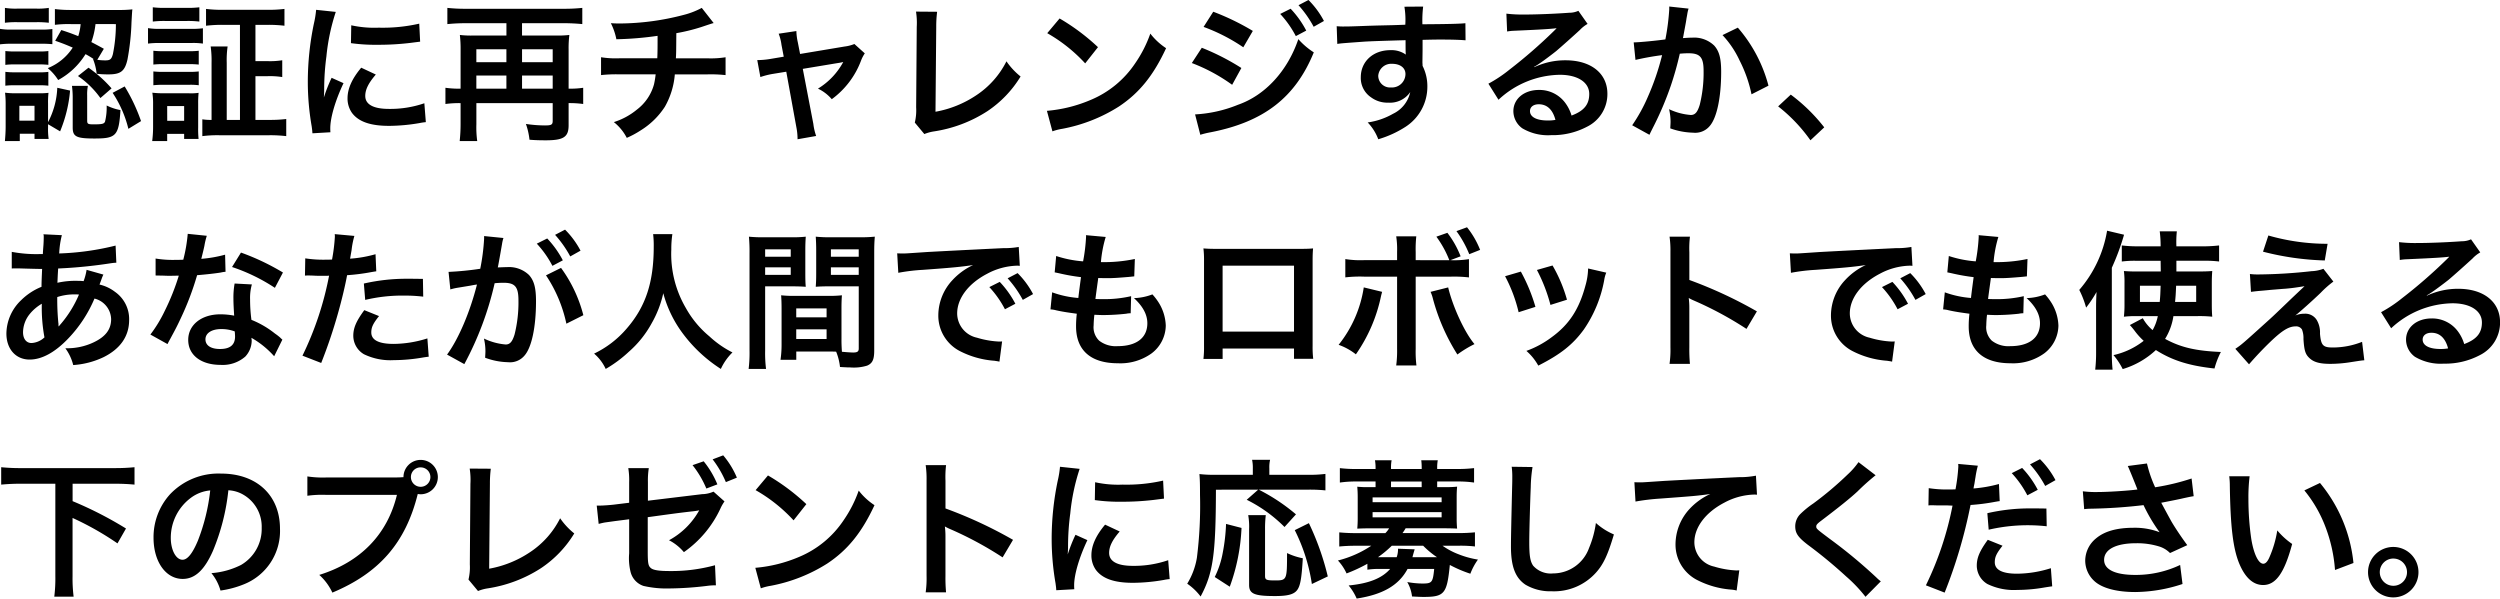 <svg xmlns="http://www.w3.org/2000/svg" width="470.512" height="112.656" viewBox="0 0 470.512 112.656"><path d="M10.388 7.672c1.6.56 2.128.784 3.3 1.288a10.011 10.011 0 0 1-4.7 3.864 9.325 9.325 0 0 1 1.96 2.24 13.756 13.756 0 0 0 5.148-4.872 14.707 14.707 0 0 1 1.568.952l-.168-.056a10.533 10.533 0 0 1 .7 2.8 19.182 19.182 0 0 0 2.212.112c2.3 0 3.08-.588 3.584-2.8a45.6 45.6 0 0 0 .756-7c.112-1.96.112-1.988.168-2.436a21.829 21.829 0 0 1-2.632.112h-8.9a23.77 23.77 0 0 1-3.052-.168v2.968a20.616 20.616 0 0 1 3-.14h1.844a10.165 10.165 0 0 1-.448 2.268c-1.064-.42-1.624-.644-3.192-1.148Zm11.424-3.136a28.468 28.468 0 0 1-.56 5.628c-.252.98-.532 1.2-1.4 1.2a9.975 9.975 0 0 1-1.54-.112l1.232-2.072a91.506 91.506 0 0 0-2.352-1.26 14.75 14.75 0 0 0 .784-3.388ZM9.044 23.38l2.268 1.34a25.692 25.692 0 0 0 1.876-7.672l-2.408-.528a15.153 15.153 0 0 1-1.736 6.468v-3.5a15.785 15.785 0 0 1 .084-2.016 14.024 14.024 0 0 1-1.9.084H3.136a15.332 15.332 0 0 1-2.184-.112 18.865 18.865 0 0 1 .112 2.212V23.8c0 .9-.056 1.82-.14 2.744h2.8v-1.372h2.772v.98h2.66a13.268 13.268 0 0 1-.112-2.156Zm-5.4-3.472h2.852v2.8H3.64ZM.924 4.284a17.464 17.464 0 0 1 2.272-.112h3.72a18.026 18.026 0 0 1 2.268.112v-2.8a12.672 12.672 0 0 1-2.268.14h-3.72a12.484 12.484 0 0 1-2.268-.14Zm-.928 4.06a17.557 17.557 0 0 1 2.24-.112h5.492a20.41 20.41 0 0 1 2.128.084V5.46a14.264 14.264 0 0 1-2.24.112H2.24A11.965 11.965 0 0 1 0 5.432Zm1.008 3.864a13.873 13.873 0 0 1 1.768-.088h4.624a15.12 15.12 0 0 1 1.708.084v-2.6a11.778 11.778 0 0 1-1.708.084H2.772a14.18 14.18 0 0 1-1.764-.084Zm0 3.92a14.958 14.958 0 0 1 1.736-.084h4.596a14.18 14.18 0 0 1 1.764.084v-2.6a11.972 11.972 0 0 1-1.736.084H2.772a14.18 14.18 0 0 1-1.764-.092Zm15.4 1.82a7.992 7.992 0 0 1 .14-1.792h-3a17.562 17.562 0 0 1 .14 2.072v5.768c0 1.736.7 2.072 4.144 2.072 4.032 0 4.536-.532 4.844-5.348a9.828 9.828 0 0 1-2.6-.868 11.1 11.1 0 0 1-.308 3.052c-.2.42-.56.5-2.156.5-1.064 0-1.2-.084-1.2-.728Zm4.792-.476a21.424 21.424 0 0 1 2.968 6.776l2.38-1.456a33.639 33.639 0 0 0-3.08-6.524Zm-6.524-3.164a17.018 17.018 0 0 1 4.224 4.144l2.1-1.82a23.792 23.792 0 0 0-4.34-3.892Zm30.492 8.26h-2.492V11.82a17.738 17.738 0 0 1 .168-3.08h-3.192a19.332 19.332 0 0 1 .168 3.08v10.748a10.2 10.2 0 0 1-1.736-.112v3.164a22.253 22.253 0 0 1 3.136-.168h9.492a25.359 25.359 0 0 1 3.164.168V22.4a25.678 25.678 0 0 1-3.108.168h-2.688v-8.232h2.3a14.713 14.713 0 0 1 2.744.168V11.34a14.537 14.537 0 0 1-2.744.168h-2.3V4.676h2.268a24.91 24.91 0 0 1 3.192.168V1.68a24.783 24.783 0 0 1-3.22.168h-8.32a24.783 24.783 0 0 1-3.22-.168v3.164a25.7 25.7 0 0 1 3.22-.168h3.164ZM28.756 4.06a17.572 17.572 0 0 1 2.324-.112h4.088a18.039 18.039 0 0 1 2.352.112V1.372a17.5 17.5 0 0 1-2.352.112H31.08a17.3 17.3 0 0 1-2.324-.112Zm-.9 4.144a16.735 16.735 0 0 1 2.24-.112h5.964a12.655 12.655 0 0 1 2.128.112V5.32a14.967 14.967 0 0 1-2.24.112h-5.852a12.334 12.334 0 0 1-2.24-.14Zm1.008 3.948a15.743 15.743 0 0 1 1.848-.084h4.9a16.024 16.024 0 0 1 1.792.084v-2.6a13.773 13.773 0 0 1-1.792.084h-4.9a15.417 15.417 0 0 1-1.848-.084Zm0 3.892a15.54 15.54 0 0 1 1.82-.084h4.872a11.676 11.676 0 0 1 1.848.084v-2.6a13.773 13.773 0 0 1-1.792.084h-4.9a15.417 15.417 0 0 1-1.848-.084Zm2.6 10.5V25.2h3.192v.952h2.716a18.79 18.79 0 0 1-.076-2.184v-4.48a17.708 17.708 0 0 1 .084-2.016 9.939 9.939 0 0 1-1.876.084h-4.676a17.313 17.313 0 0 1-2.156-.112 13.159 13.159 0 0 1 .14 2.212V23.8a20.929 20.929 0 0 1-.168 2.744Zm0-6.58h3.192v2.772h-3.184Zm30.724 4.928c-.028-.364-.028-.588-.028-.756 0-1.988.952-5.236 2.492-8.484l-2.24-1.008a28.556 28.556 0 0 0-1.456 3.7c.028-.7.056-.924.056-1.54a46.75 46.75 0 0 1 .42-6.188 38.6 38.6 0 0 1 1.764-8.376l-3.7-.392a18.322 18.322 0 0 1-.42 2.6A53.754 53.754 0 0 0 57.932 15.4a48.839 48.839 0 0 0 .728 8.372c.084.644.112.812.14 1.316ZM66.052 8.12a33.239 33.239 0 0 0 5.04.308 50.154 50.154 0 0 0 5.992-.336c1.344-.168 1.764-.224 1.988-.252l-.168-3.388a30.877 30.877 0 0 1-7.616.756 20.189 20.189 0 0 1-5.18-.448Zm1.932 4.62c-1.736 2.072-2.576 3.948-2.576 5.768a4.69 4.69 0 0 0 .84 2.744c1.232 1.652 3.472 2.436 6.948 2.436a34.529 34.529 0 0 0 5.8-.532 9.358 9.358 0 0 1 1.148-.168l-.28-3.556a19.677 19.677 0 0 1-6.668 1.064c-2.912 0-4.452-.84-4.452-2.436 0-1.2.588-2.408 1.988-4.032Zm18.7 3.948h-.224a17.542 17.542 0 0 1-2.628-.168v3.052a20.005 20.005 0 0 1 2.6-.168h.252v3.976a29.941 29.941 0 0 1-.168 3.164h3.3a18.863 18.863 0 0 1-.16-3.136v-4h14.364v3.332c0 .728-.252.868-1.456.868a24.754 24.754 0 0 1-3.584-.28 13.067 13.067 0 0 1 .672 2.968c1.008.084 1.9.112 3.052.112 3.36 0 4.312-.616 4.312-2.828v-4.176h.168a18.664 18.664 0 0 1 2.576.168V16.52a16.25 16.25 0 0 1-2.576.168h-.168V9.38a20.48 20.48 0 0 1 .14-2.8 18.991 18.991 0 0 1-2.408.112h-6.5V4.368h7.9a34.6 34.6 0 0 1 3.444.168V1.484a31.855 31.855 0 0 1-3.444.168h-18.48a30.95 30.95 0 0 1-3.472-.168v3.052a34.345 34.345 0 0 1 3.472-.168h7.644v2.324h-6.44a17.572 17.572 0 0 1-2.324-.112 22.767 22.767 0 0 1 .14 2.828Zm2.968 0V14.22h5.656v2.464Zm0-4.984V9.268h5.656v2.436Zm8.6 4.984V14.22h5.768v2.464Zm0-4.984V9.268h5.768v2.436Zm33.824-10.22a14.725 14.725 0 0 1-3.388 1.316 48.334 48.334 0 0 1-11.984 1.62c-.42 0-.868 0-1.736-.056a11.75 11.75 0 0 1 1.036 3.024 62.655 62.655 0 0 0 7.756-.644c0 1.96 0 3.052-.056 4.228h-7.168a17.358 17.358 0 0 1-3.416-.2v3.36a25.584 25.584 0 0 1 3.36-.14h6.916a16.108 16.108 0 0 1-.308 1.876 8.936 8.936 0 0 1-3.22 4.76 12.913 12.913 0 0 1-4.34 2.352 9.07 9.07 0 0 1 2.436 2.968 17.459 17.459 0 0 0 2.6-1.4 14.479 14.479 0 0 0 4.564-4.452 14.679 14.679 0 0 0 1.876-6.1h6.192a25.584 25.584 0 0 1 3.36.14v-3.36a17.357 17.357 0 0 1-3.416.2h-5.936c.056-.952.056-.952.084-4.732a34.63 34.63 0 0 0 4.676-1.148c2.016-.672 2.016-.672 2.352-.756Zm15.428 9.184-2.324.392a15.7 15.7 0 0 1-2.66.252l.588 3.192a14.4 14.4 0 0 1 2.464-.616l2.408-.392 1.9 10.444a11.676 11.676 0 0 1 .224 2.268l3.5-.616a10.717 10.717 0 0 1-.528-2.272l-1.988-10.36 6.58-1.092a8.623 8.623 0 0 0 1.036-.2 13.187 13.187 0 0 1-4.76 5.012 7.889 7.889 0 0 1 2.6 1.988 15.9 15.9 0 0 0 5.516-7.28 6.41 6.41 0 0 1 .7-1.344L160.8 8.28a7.067 7.067 0 0 1-1.848.476l-8.372 1.4L150.16 8a11 11 0 0 1-.28-2.156l-3.332.5a8.807 8.807 0 0 1 .532 2.1Zm24.892-8.484a13.62 13.62 0 0 1 .14 2.884l-.112 15.12a9.874 9.874 0 0 1-.252 2.884l1.792 2.156a8.022 8.022 0 0 1 1.68-.476 25.525 25.525 0 0 0 10.192-3.832 20.875 20.875 0 0 0 6.244-6.524 13.153 13.153 0 0 1-2.66-2.856 16.546 16.546 0 0 1-5.712 6.412 20.139 20.139 0 0 1-7.644 3.08l.14-15.988a21.668 21.668 0 0 1 .168-2.828Zm24.7 4.06a29.4 29.4 0 0 1 7.14 5.684l2.408-3.052a39.656 39.656 0 0 0-7.224-5.4Zm.976 18.476a9.912 9.912 0 0 1 1.848-.476 30.244 30.244 0 0 0 10.668-4.2c3.836-2.548 6.5-5.852 8.876-10.976a12.074 12.074 0 0 1-2.968-2.744 23.381 23.381 0 0 1-2.856 5.6 18.707 18.707 0 0 1-8.316 6.86 26.68 26.68 0 0 1-8.288 2.076ZM226.52 5.064a33.9 33.9 0 0 1 7.476 3.836l1.792-3.08a46.109 46.109 0 0 0-7.448-3.612Zm-2.212 6.8a32.5 32.5 0 0 1 7.588 4.096l1.736-3.164a44.193 44.193 0 0 0-7.448-3.808Zm16.632-9.24a18.9 18.9 0 0 1 2.94 4.172l1.96-1.036a18.146 18.146 0 0 0-2.94-4.116Zm-15.036 22.744a16.533 16.533 0 0 1 1.96-.476c10.024-1.96 15.932-6.552 19.4-15.036a13.614 13.614 0 0 1-2.912-2.492c-2.016 5.964-6.216 10.556-11.34 12.348a24.874 24.874 0 0 1-8.092 1.82Zm23.268-21.42A16.193 16.193 0 0 0 246.26 0l-1.876.98a20.63 20.63 0 0 1 2.856 4.06Zm18.564 5.372V7.5c2.212-.056 2.716-.056 3.388-.056 2.324 0 3.668.056 4.7.14l-.028-3.216c-1.036.112-3.22.168-8.092.2a22.012 22.012 0 0 1 .14-3.332l-3.528.028a15.194 15.194 0 0 1 .168 3.388c-1.456.056-1.456.056-2.38.084-2.3.056-2.576.056-4.4.112-3.612.14-4.06.14-4.76.14a12.193 12.193 0 0 1-1.372-.056l.112 3.332c.756-.112.756-.112 4.984-.42 1.232-.084 3.864-.168 7.868-.28 0 .756 0 2.324.028 2.38a1.153 1.153 0 0 0 .028.336 4.679 4.679 0 0 0-2.912-.84c-3.248 0-5.572 2.128-5.572 5.1a4.375 4.375 0 0 0 1.932 3.78 5.16 5.16 0 0 0 3.256 1 4.613 4.613 0 0 0 4.116-1.988 5.894 5.894 0 0 1-3.248 4.088 13.214 13.214 0 0 1-4.76 1.624 9.189 9.189 0 0 1 1.992 3.164 19.574 19.574 0 0 0 5.068-2.3 8.984 8.984 0 0 0 4.172-7.56 8.521 8.521 0 0 0-.9-3.948c0-.336-.028-.56-.028-.672Zm-3.22 4.62a2.551 2.551 0 0 1-2.744 2.52 2.21 2.21 0 0 1-2.38-2.212 2.453 2.453 0 0 1 2.6-2.24c1.544.004 2.524.76 2.524 1.936Zm24.192-1.344a10.988 10.988 0 0 0 1.148-.728c.56-.364 2.576-1.876 3.08-2.3.952-.812 3-2.632 4.4-3.92a6 6 0 0 1 1.456-1.148l-1.736-2.464a4.126 4.126 0 0 1-1.736.364c-2.716.2-6.132.336-8.512.336a25.323 25.323 0 0 1-3.3-.168l.14 3.36a9.445 9.445 0 0 1 1.344-.14c5.068-.224 6.86-.336 7.924-.476l.028.028-.5.5a93.5 93.5 0 0 1-8.372 7.28 25.182 25.182 0 0 1-3.948 2.632l1.9 3.024a17.252 17.252 0 0 1 11.536-4.7c3.388 0 5.544 1.428 5.544 3.612 0 1.988-1.008 3.192-3.332 4.06a7.531 7.531 0 0 0-1.288-2.52 6.026 6.026 0 0 0-4.844-2.3c-2.8 0-4.816 1.68-4.816 4a4 4 0 0 0 1.68 3.22 9.473 9.473 0 0 0 5.432 1.288 13.853 13.853 0 0 0 6.776-1.6 6.843 6.843 0 0 0 3.808-6.188c0-3.836-3.08-6.3-7.868-6.3a13.668 13.668 0 0 0-5.88 1.288Zm4.032 9.968a7.578 7.578 0 0 1-1.456.112c-2.072 0-3.332-.644-3.332-1.764 0-.784.644-1.288 1.652-1.288 1.568.004 2.632 1.012 3.136 2.944Zm21.42-21.336v.532a43.089 43.089 0 0 1-.728 5.656c-1.54.224-4.928.56-5.964.56l.336 3.3a50.2 50.2 0 0 1 5.012-.9 47.5 47.5 0 0 1-2.72 7.936 30.592 30.592 0 0 1-2.912 5.264l3.248 1.792c.14-.28.14-.308.224-.476l.42-.84a60.05 60.05 0 0 0 3.36-7.868 59.232 59.232 0 0 0 1.708-6.076 17.07 17.07 0 0 1 1.624-.084c2.212 0 2.856.756 2.856 3.332a24.879 24.879 0 0 1-.728 6.384c-.42 1.372-.868 1.9-1.68 1.9a11.584 11.584 0 0 1-4.088-1.092 10.517 10.517 0 0 1 .28 2.38c0 .28-.028.672-.056 1.232a13.585 13.585 0 0 0 4.312.812 3.546 3.546 0 0 0 3.112-1.252c1.344-1.54 2.156-5.376 2.156-10.192 0-2.548-.364-3.892-1.316-4.956a5.424 5.424 0 0 0-4.144-1.484c-.532 0-.924.028-1.736.084.084-.364.084-.42.2-1.036.392-2.1.392-2.1.476-2.688.084-.448.112-.588.168-.952a6.517 6.517 0 0 1 .216-.876Zm10.024 5.376a18.122 18.122 0 0 1 3.22 4.788 25.168 25.168 0 0 1 2.24 6.356l3.192-1.624a27.179 27.179 0 0 0-5.768-10.92Zm10.472 13.416a30.137 30.137 0 0 1 6.076 6.384l2.6-2.436a32.727 32.727 0 0 0-6.3-6.16ZM16.296 50.784a10.5 10.5 0 0 1-.56 2.128 7.928 7.928 0 0 0-1.064-.056 15.493 15.493 0 0 0-3.864.364c.028-.588.056-1.484.14-2.688a89.829 89.829 0 0 0 9.856-.98c.588-.084.7-.084 1.092-.112l-.14-3.22a50.739 50.739 0 0 1-10.612 1.484 16.484 16.484 0 0 1 .5-3.444l-3.468-.168a1.576 1.576 0 0 1 .056.448c0 .532-.028 1.232-.056 1.6-.084 1.12-.084 1.12-.112 1.68h-.616a24.772 24.772 0 0 1-5.236-.42v3.136c.308-.028.56-.028.644-.028h.532c2.716.084 4.228.112 4.536.112-.056 1.344-.112 2.464-.112 3.36a11.572 11.572 0 0 0-3.836 2.52 8.8 8.8 0 0 0-2.772 6.272c0 2.912 1.764 4.9 4.368 4.9 2.324 0 4.816-1.372 7.336-4.032a24.711 24.711 0 0 0 4.872-7.448 4.106 4.106 0 0 1 3.136 3.864c0 1.932-1.036 3.3-3.276 4.368a11.609 11.609 0 0 1-5.344 1.116 9.019 9.019 0 0 1 1.484 3.164 15.6 15.6 0 0 0 5.708-1.484c3.164-1.568 4.816-3.948 4.816-7a6.247 6.247 0 0 0-2.66-5.292 7.539 7.539 0 0 0-2.912-1.372c.084-.252.112-.28.392-1.064a6.466 6.466 0 0 1 .336-.812Zm-8.428 6.384a30.712 30.712 0 0 0 .5 6.328 3.858 3.858 0 0 1-2.432 1.064c-.98 0-1.6-.784-1.6-2.044a5.551 5.551 0 0 1 1.26-3.416 8.327 8.327 0 0 1 2.272-1.932Zm3.164 4.228a1.149 1.149 0 0 1-.028-.308 1.479 1.479 0 0 0-.028-.364 46.562 46.562 0 0 1-.2-4.816 10.287 10.287 0 0 1 3.36-.5 6.575 6.575 0 0 1 .728.028 21.3 21.3 0 0 1-3.472 5.6 2.585 2.585 0 0 0-.308.392Zm24.3-17.388a28.605 28.605 0 0 1-.84 4.872c-.616.028-1.092.028-1.428.028a19.441 19.441 0 0 1-3.78-.252v3.192l1.484.028c.588.028.756.028 1.12.028.336 0 .5 0 1.764-.028a43.076 43.076 0 0 1-2.632 6.608 25.487 25.487 0 0 1-2.716 4.48l3.22 1.792c.168-.336.168-.336.532-1.008 1.064-1.96 1.316-2.464 1.96-3.836a53.745 53.745 0 0 0 3.08-8.12c1.736-.14 3.444-.336 4.452-.5a5.46 5.46 0 0 1 .9-.14l-.084-3.22a24.016 24.016 0 0 1-4.48.784c.308-1.232.448-1.792.588-2.464a14.017 14.017 0 0 1 .448-1.876Zm17.92 7.28a44.2 44.2 0 0 0-7.9-3.752l-1.68 2.716a34.269 34.269 0 0 1 8.064 3.92Zm-.108 12.632a5.014 5.014 0 0 1-.42-.392 10.323 10.323 0 0 0-.98-.756 17.494 17.494 0 0 0-4.424-2.576 29.729 29.729 0 0 1-.252-3.836 9.333 9.333 0 0 1 .336-2.828l-3.248-.172a14.852 14.852 0 0 0-.224 2.828c0 .84.056 1.932.14 3.22a13.908 13.908 0 0 0-2.6-.252c-3.556 0-6.048 1.988-6.048 4.816 0 2.856 2.408 4.7 6.1 4.7a6.464 6.464 0 0 0 4.648-1.568 4.475 4.475 0 0 0 1.2-2.968c0-.112-.028-.308-.056-.56a16.934 16.934 0 0 1 4.284 3.472Zm-8.96-1.54s.056.672.056.952c0 1.568-.924 2.352-2.828 2.352-1.736 0-2.744-.672-2.744-1.82 0-1.176 1.176-1.932 3-1.932a7.058 7.058 0 0 1 2.516.444Zm13.212-10.504a4.181 4.181 0 0 1 .532-.028c.224 0 .616 0 1.12.028.476.028.756.028.9.028h1.624a2.371 2.371 0 0 0 .364-.028 59.822 59.822 0 0 1-5.012 15.064l3.528 1.372a94.929 94.929 0 0 0 3.136-9.268c.728-2.548 1.428-5.516 1.736-7.252a38.17 38.17 0 0 0 4.592-.588c.672-.112.672-.112.9-.14l-.14-3.22a23.239 23.239 0 0 1-4.788.84c.112-.644.14-.812.28-1.6a15.911 15.911 0 0 1 .528-2.684l-3.7-.336a3.8 3.8 0 0 1 .028.5 33.986 33.986 0 0 1-.532 4.284c-.644.028-.952.028-1.288.028a22.278 22.278 0 0 1-3.752-.252Zm22.2.616c-1.764-.028-2.016-.028-2.772-.028a35.933 35.933 0 0 0-8.344.9l.252 3.08a30.218 30.218 0 0 1 7.392-.812 29.149 29.149 0 0 1 3.528.2Zm-11.032 5.88c-1.54 2.1-2.072 3.36-2.072 4.844a4.046 4.046 0 0 0 1.988 3.444 11.369 11.369 0 0 0 5.628 1.12 32.584 32.584 0 0 0 5.208-.448c.644-.112.868-.14 1.372-.2l-.252-3.444a21.429 21.429 0 0 1-6.356 1.036c-2.8 0-4.2-.728-4.2-2.156 0-.98.336-1.68 1.456-3.08Zm34.196-6.552a26.19 26.19 0 0 1 3.836 9.1l3.192-1.6a26.042 26.042 0 0 0-4.2-8.9Zm-8.232-6.16a6.514 6.514 0 0 1 .224-.868l-3.64-.364v.5a39.386 39.386 0 0 1-.728 5.656 57.507 57.507 0 0 1-5.964.588l.336 3.3a11.5 11.5 0 0 1 1.148-.28l2.548-.42c.9-.168.9-.168 1.316-.224-1.316 5.208-3.472 10.248-5.628 13.188l3.248 1.792a60.115 60.115 0 0 0 5.708-15.224 17.748 17.748 0 0 1 1.68-.084c2.156 0 2.8.756 2.8 3.332a24.879 24.879 0 0 1-.728 6.384c-.42 1.372-.868 1.9-1.68 1.9a11.721 11.721 0 0 1-4.088-1.12 10.517 10.517 0 0 1 .28 2.38c0 .28-.028.7-.056 1.232a12.981 12.981 0 0 0 4.312.84 3.546 3.546 0 0 0 3.108-1.26c1.344-1.54 2.156-5.376 2.156-10.192 0-2.548-.364-3.892-1.316-4.956a5.424 5.424 0 0 0-4.144-1.484c-.5 0-.9.028-1.736.056.084-.364.084-.364.168-.84.28-1.512.476-2.66.616-3.472Zm6.5.2a18.9 18.9 0 0 1 2.94 4.172l1.96-1.036a18.146 18.146 0 0 0-2.94-4.116Zm8.232 1.316a16.193 16.193 0 0 0-2.916-3.956l-1.876.98a20.63 20.63 0 0 1 2.856 4.06Zm13.664-3.108a18.315 18.315 0 0 1 .112 2.352c0 6.72-1.512 11.312-5.124 15.456a18.665 18.665 0 0 1-6.1 4.676 8.376 8.376 0 0 1 2.184 2.884 23.616 23.616 0 0 0 4.34-3.22 19.494 19.494 0 0 0 4.312-5.376 20.036 20.036 0 0 0 2.184-5.656 22.137 22.137 0 0 0 3.724 7.644 27.257 27.257 0 0 0 7.112 6.608 10.417 10.417 0 0 1 2.184-3.108 18.647 18.647 0 0 1-4.34-3.024 18.768 18.768 0 0 1-4.424-5.32 20.1 20.1 0 0 1-2.744-11.032 18.525 18.525 0 0 1 .2-2.884Zm35.448 14.028c0-1.092.028-1.792.084-2.52a22.519 22.519 0 0 1-2.6.112h-6.244a22.83 22.83 0 0 1-2.6-.112c.056.756.084 1.54.084 2.52v6.824a19.3 19.3 0 0 1-.2 2.8h2.968v-1.564h5.932c.224 0 .756 0 1.568.028a10.634 10.634 0 0 1 .728 2.884c1.428.084 1.54.084 1.932.084a8.529 8.529 0 0 0 3.164-.336c1.008-.42 1.344-1.148 1.344-2.828v-18.34c0-1.4.028-2.1.112-3.108a25.117 25.117 0 0 1-2.884.112h-5.376a23.958 23.958 0 0 1-2.856-.112c.056.868.084 1.652.084 2.6v4.284c0 1.2-.028 1.736-.084 2.548.7-.056 1.6-.084 2.576-.084h5.516v11.7c0 .56-.252.756-1.036.756-.5 0-1.512-.084-2.128-.14a29.023 29.023 0 0 1-.084-2.436ZM156.38 46.92h5.236v1.4h-5.236Zm0 3.388h5.236v1.428h-5.236Zm-6.524 7.728h5.712v1.684h-5.712Zm0 3.948h5.712v1.82h-5.712Zm-5.852-8.092h5.068c.98 0 1.848.028 2.576.084-.056-.616-.084-1.26-.084-2.548v-4.284c0-1.092.028-1.708.084-2.6a23.658 23.658 0 0 1-2.856.112h-4.956a25.431 25.431 0 0 1-2.884-.112 31.042 31.042 0 0 1 .112 3.136v18.28a25.031 25.031 0 0 1-.168 3.472h3.276a24.287 24.287 0 0 1-.168-3.444Zm0-6.972h4.816v1.4h-4.816Zm0 3.388h4.816v1.428h-4.816Zm25.06 1.036a35.141 35.141 0 0 1 4.648-.56c5.432-.392 7.168-.56 9.436-.9a12.382 12.382 0 0 0-3.892 2.836 9.75 9.75 0 0 0-2.66 6.58 7.492 7.492 0 0 0 4 6.748 16.845 16.845 0 0 0 6.552 1.848c.532.084.588.084.952.168l.5-3.808c-.28.028-.532.028-.56.028a16.992 16.992 0 0 1-4.172-.728 4.7 4.7 0 0 1-3.724-4.564c0-2.828 2.1-5.628 5.656-7.476a12.522 12.522 0 0 1 5.544-1.512 4.335 4.335 0 0 1 .588.028l-.2-3.556a15.086 15.086 0 0 1-2.884.224c-7.476.364-12.264.616-14.308.728-4.116.28-4.116.28-4.62.28-.14 0-.448 0-1.064-.028Zm17.132 2.688a18.9 18.9 0 0 1 2.94 4.172l1.96-1.036a18.146 18.146 0 0 0-2.94-4.116Zm8.232 1.316a16.193 16.193 0 0 0-2.912-3.948l-1.876.98a20.629 20.629 0 0 1 2.856 4.06Zm3.276 2.884a4.742 4.742 0 0 1 1.064.168c1.12.252 2.212.42 3.892.644a19.123 19.123 0 0 0-.14 2.38c0 4.508 2.772 6.944 7.868 6.944a10.06 10.06 0 0 0 6.328-1.848 6.662 6.662 0 0 0 2.688-5.236 8.709 8.709 0 0 0-1.2-4.116 10.761 10.761 0 0 0-1.316-1.764 10.346 10.346 0 0 1-3.472.7c1.68 1.54 2.52 3.108 2.52 4.732 0 2.744-2.044 4.312-5.6 4.312a5.094 5.094 0 0 1-3.472-1.036 3.5 3.5 0 0 1-1.036-2.884 19.857 19.857 0 0 1 .14-1.988c1.092.056 1.344.056 1.792.056a40.78 40.78 0 0 0 4.2-.252 3.6 3.6 0 0 1 .84-.084l.084-3.22a22.385 22.385 0 0 1-5.348.56c-.308 0-.532 0-1.372-.028.168-1.344.252-1.9.532-3.948 1.2.028 1.456.028 1.736.028 1.008 0 1.9-.056 3.92-.224.616-.056.756-.084 1.12-.112l.112-3.276a27.816 27.816 0 0 1-6.384.588 22.733 22.733 0 0 1 .9-4.732l-3.724-.336a1.16 1.16 0 0 1 .028.28 32.957 32.957 0 0 1-.56 4.648 21.246 21.246 0 0 1-5.068-1.008l-.28 3.08c.42.084.56.112.952.2a36.725 36.725 0 0 0 4 .7c-.14 1.036-.392 2.912-.5 3.92a18.36 18.36 0 0 1-4.928-1.064Zm45.836 7.364v1.932h3.612a19.193 19.193 0 0 1-.112-2.436V49.076c0-1.036.028-1.6.084-2.324-.644.056-1.148.084-2.352.084h-15.9c-1.12 0-1.708-.028-2.38-.084a18.6 18.6 0 0 1 .112 2.352v16.044a18.711 18.711 0 0 1-.112 2.408h3.612v-1.96Zm0-3.192H230.1V50h13.44Zm22.9-13.44V47.48a22.825 22.825 0 0 1 .112-3h-3.78a16.051 16.051 0 0 1 .168 2.912v1.568h-6.16a17.97 17.97 0 0 1-3.584-.2v3.444a23.883 23.883 0 0 1 3.528-.14h6.216V65.62a20.851 20.851 0 0 1-.168 3.164h3.808a21.624 21.624 0 0 1-.14-3.136V52.072h6.468a24.1 24.1 0 0 1 3.556.14v-3.444a17.493 17.493 0 0 1-3.5.2l1.932-.728a17.794 17.794 0 0 0-2.492-4.424l-2.072.728a19.046 19.046 0 0 1 2.436 4.424Zm-9.772 5.124a22.727 22.727 0 0 1-4.732 10.808 11.363 11.363 0 0 1 3.248 1.792 29.656 29.656 0 0 0 4.712-10.868c.056-.28.112-.448.112-.476.028-.056.056-.224.112-.42Zm12.572.84a7.647 7.647 0 0 1 .448 1.316 37.715 37.715 0 0 0 4.6 10.476 20.559 20.559 0 0 1 3.22-1.96c-1.848-2.156-4.088-7.028-4.956-10.668Zm9.324-7.9a16.34 16.34 0 0 0-2.464-4.256l-1.988.728a20.057 20.057 0 0 1 2.408 4.34Zm4.7 4.956a28.015 28.015 0 0 1 2.548 6.776l3.164-1.008a32.3 32.3 0 0 0-2.744-6.636Zm5.992-1.176a30.787 30.787 0 0 1 2.548 6.58l3.108-.98a27.505 27.505 0 0 0-2.716-6.44Zm9.632-.28a12.421 12.421 0 0 1-.5 3.22c-1.2 4.48-3.08 7.336-6.356 9.716a18.162 18.162 0 0 1-4.76 2.576 10.17 10.17 0 0 1 2.24 2.772c4.144-2.1 6.468-3.92 8.54-6.748a23.9 23.9 0 0 0 3.864-9.324 5.893 5.893 0 0 1 .392-1.428Zm19.164 17.952a30.777 30.777 0 0 1-.112-3.108V57.98a14.479 14.479 0 0 0-.112-1.9 9.044 9.044 0 0 0 .952.476 66.246 66.246 0 0 1 9.916 5.344l1.96-3.3a82.261 82.261 0 0 0-12.712-5.908V47.48a18.77 18.77 0 0 1 .112-2.94h-3.84a18 18 0 0 1 .168 2.856v17.948a18.864 18.864 0 0 1-.168 3.136Zm19.012-17.136a35.141 35.141 0 0 1 4.648-.56c5.432-.392 7.168-.56 9.436-.9a12.382 12.382 0 0 0-3.892 2.836 9.75 9.75 0 0 0-2.66 6.58 7.492 7.492 0 0 0 4 6.748 16.845 16.845 0 0 0 6.552 1.848c.532.084.588.084.952.168l.5-3.808c-.28.028-.532.028-.56.028a16.992 16.992 0 0 1-4.172-.728 4.7 4.7 0 0 1-3.724-4.564c0-2.828 2.1-5.628 5.656-7.476a12.522 12.522 0 0 1 5.544-1.512 4.336 4.336 0 0 1 .588.028l-.2-3.556a15.086 15.086 0 0 1-2.884.224c-7.476.364-12.264.616-14.308.728-4.116.28-4.116.28-4.62.28-.14 0-.448 0-1.064-.028Zm17.132 2.688a18.9 18.9 0 0 1 2.94 4.172l1.96-1.036a18.146 18.146 0 0 0-2.94-4.116Zm8.232 1.316a16.192 16.192 0 0 0-2.912-3.948l-1.876.98a20.629 20.629 0 0 1 2.856 4.06Zm3.276 2.884a4.743 4.743 0 0 1 1.064.168c1.12.252 2.212.42 3.892.644a19.124 19.124 0 0 0-.14 2.38c0 4.508 2.772 6.944 7.868 6.944a10.06 10.06 0 0 0 6.328-1.848 6.662 6.662 0 0 0 2.688-5.236 8.709 8.709 0 0 0-1.2-4.116 10.76 10.76 0 0 0-1.316-1.764 10.346 10.346 0 0 1-3.472.7c1.68 1.54 2.52 3.108 2.52 4.732 0 2.744-2.044 4.312-5.6 4.312a5.094 5.094 0 0 1-3.472-1.036 3.5 3.5 0 0 1-1.036-2.884 19.861 19.861 0 0 1 .14-1.988c1.092.056 1.344.056 1.792.056a40.78 40.78 0 0 0 4.2-.252 3.6 3.6 0 0 1 .84-.084l.084-3.22a22.385 22.385 0 0 1-5.348.56c-.308 0-.532 0-1.372-.028.168-1.344.252-1.9.532-3.948 1.2.028 1.456.028 1.736.028 1.008 0 1.9-.056 3.92-.224.616-.056.756-.084 1.12-.112l.112-3.276a27.815 27.815 0 0 1-6.384.588 22.734 22.734 0 0 1 .9-4.732l-3.724-.336a1.159 1.159 0 0 1 .028.28 32.957 32.957 0 0 1-.56 4.648 21.246 21.246 0 0 1-5.068-1.008l-.28 3.08c.42.084.56.112.952.2a36.724 36.724 0 0 0 4 .7c-.14 1.036-.392 2.912-.5 3.92a18.36 18.36 0 0 1-4.928-1.064Zm47.936 1.26a23.715 23.715 0 0 1 2.716.112c-.056-.672-.084-1.2-.084-2.548v-3.612c0-1.036.028-1.736.084-2.436-.784.056-1.372.084-2.632.084h-4.116v-2.016h5.236a20.73 20.73 0 0 1 2.8.14v-3.024a25.677 25.677 0 0 1-3.164.168h-4.872a19.575 19.575 0 0 1 .084-2.828h-3.22a22.02 22.02 0 0 1 .168 2.828h-4.284a23.922 23.922 0 0 1-3.024-.168v3.028a19.016 19.016 0 0 1 2.688-.14h4.62l.028 2.016h-4.34c-1.344 0-1.764-.028-2.6-.084a16.469 16.469 0 0 1 .112 2.352v3.892a19.771 19.771 0 0 1-.112 2.352 18.314 18.314 0 0 1 2.268-.112h4.116a8.778 8.778 0 0 1-.98 2.632 7.932 7.932 0 0 1-1.848-2.24l-2.436 1.288c.28.308.5.56.868 1.036a12.894 12.894 0 0 0 1.736 1.932 14.153 14.153 0 0 1-5.684 2.688 13 13 0 0 1 1.736 2.632 15.824 15.824 0 0 0 6.244-3.584c3.08 1.96 6.3 2.968 11.032 3.472a15.15 15.15 0 0 1 1.2-3.108c-4.676-.2-7.532-.84-10.5-2.464a11.333 11.333 0 0 0 1.568-4.284Zm-7-5.712c-.056 1.568-.056 1.792-.168 3.052h-3.724V53.78Zm6.692 0v3.052h-3.976c.112-1.064.14-1.6.2-3.052Zm-18.836 12.516a27.994 27.994 0 0 1-.168 3.276h3.268a30.511 30.511 0 0 1-.14-3.248V50.392a44.714 44.714 0 0 0 2.3-6.216l-3.192-.756a22.7 22.7 0 0 1-5.236 11.144 17.518 17.518 0 0 1 1.288 3.332 22.313 22.313 0 0 0 1.96-2.94c-.084 1.792-.084 2.24-.084 3.108Zm31.416-18.928a51.92 51.92 0 0 0 11.62 1.652l.532-3.136a40.169 40.169 0 0 1-11.148-1.564Zm-2.268 7.56c.924-.112 1.12-.14 2.156-.224.924-.084.924-.084 1.456-.14 2.436-.2 2.436-.2 2.828-.224 1.316-.112 2.044-.224 3.64-.476q-2.142 2.016-3.276 3.108c-2.1 2.016-2.6 2.492-3.248 3.08-5.264 4.76-5.264 4.76-6.5 5.6l2.576 2.912a64.388 64.388 0 0 1 3.948-4.172c2.268-2.184 3.528-2.968 4.844-2.968a1.294 1.294 0 0 1 1.176.588 4.552 4.552 0 0 1 .28 1.792c.14 2.212.364 2.884 1.148 3.612.812.756 1.932 1.064 3.92 1.064a24.6 24.6 0 0 0 3.92-.336c1.82-.28 1.988-.308 2.464-.336l-.42-3.472a14.889 14.889 0 0 1-5.516 1.064c-1.848 0-2.212-.392-2.408-2.6a4.559 4.559 0 0 0-.616-2.58 2.523 2.523 0 0 0-2.324-1.176 4.308 4.308 0 0 0-1.708.336c.868-.672 3.276-2.828 4.788-4.284a18.494 18.494 0 0 1 2.38-2.1l-1.876-2.408a6.967 6.967 0 0 1-2.24.448 96.165 96.165 0 0 1-9.94.616 11.842 11.842 0 0 1-1.652-.084Zm33.068.672a10.988 10.988 0 0 0 1.148-.728c.56-.364 2.576-1.876 3.08-2.3.952-.812 3-2.632 4.4-3.92a6 6 0 0 1 1.456-1.148l-1.736-2.464a4.126 4.126 0 0 1-1.736.364c-2.716.2-6.132.336-8.512.336a25.323 25.323 0 0 1-3.3-.168l.14 3.36a9.445 9.445 0 0 1 1.344-.14c5.068-.224 6.86-.336 7.924-.476l.028.028-.5.5a93.5 93.5 0 0 1-8.372 7.28 25.182 25.182 0 0 1-3.948 2.632l1.9 3.024a17.252 17.252 0 0 1 11.536-4.7c3.388 0 5.544 1.428 5.544 3.612 0 1.988-1.008 3.192-3.332 4.06a7.531 7.531 0 0 0-1.288-2.52 6.026 6.026 0 0 0-4.844-2.3c-2.8 0-4.816 1.68-4.816 4a4 4 0 0 0 1.68 3.22 9.473 9.473 0 0 0 5.432 1.288 13.853 13.853 0 0 0 6.776-1.6 6.843 6.843 0 0 0 3.808-6.188c0-3.836-3.08-6.3-7.868-6.3a13.668 13.668 0 0 0-5.88 1.288Zm4.032 9.968a7.578 7.578 0 0 1-1.456.112c-2.072 0-3.332-.644-3.332-1.764 0-.784.644-1.288 1.652-1.288 1.564 0 2.628 1.008 3.132 2.94ZM10.416 91.04v17.388a27.722 27.722 0 0 1-.2 3.864h3.64a27.988 27.988 0 0 1-.2-3.864V97.48a55.4 55.4 0 0 1 8.456 4.788l1.6-2.8a70.545 70.545 0 0 0-10.048-5.148v-3.28h7.9c1.428 0 2.576.056 3.752.168v-3.276a36.91 36.91 0 0 1-3.752.168H3.976a35.76 35.76 0 0 1-3.752-.168v3.276a37.703 37.703 0 0 1 3.752-.168Zm32.564 1.232a6.12 6.12 0 0 1 2.828.84 6.937 6.937 0 0 1 3.444 6.216 7.839 7.839 0 0 1-3.892 7 14.881 14.881 0 0 1-5.572 1.54 8.932 8.932 0 0 1 1.708 3.276 18.306 18.306 0 0 0 4.4-1.176 10.787 10.787 0 0 0 6.8-10.448c0-6.3-4.368-10.388-11.088-10.388a12.569 12.569 0 0 0-9.632 3.92 12.028 12.028 0 0 0-3.08 8.148c0 4.508 2.3 7.756 5.488 7.756 2.3 0 4.088-1.652 5.684-5.264a40.507 40.507 0 0 0 2.912-11.42Zm-3.416.028a36.9 36.9 0 0 1-2.324 9.464c-1.008 2.408-1.96 3.584-2.884 3.584-1.232 0-2.212-1.82-2.212-4.116a9.375 9.375 0 0 1 3.808-7.56 7.128 7.128 0 0 1 3.612-1.372Zm21.868-2.436a19.185 19.185 0 0 1-3.584-.2v3.64a20.173 20.173 0 0 1 3.528-.168h13.328c-1.792 7.448-6.86 12.656-14.616 15.064a10.3 10.3 0 0 1 2.464 3.332c8.848-3.7 13.8-9.408 16.072-18.564a3.826 3.826 0 0 0 .532.056 3.234 3.234 0 1 0-3.22-3.22c-.476.028-.812.056-1.652.056Zm17.724-1.9a1.823 1.823 0 0 1 1.848 1.82 1.834 1.834 0 1 1-3.668 0 1.816 1.816 0 0 1 1.82-1.824Zm9.24.224a13.62 13.62 0 0 1 .14 2.884l-.112 15.12a9.874 9.874 0 0 1-.252 2.884l1.792 2.156a8.022 8.022 0 0 1 1.68-.476 25.525 25.525 0 0 0 10.192-3.836 20.875 20.875 0 0 0 6.244-6.524 13.152 13.152 0 0 1-2.66-2.856 16.547 16.547 0 0 1-5.712 6.412 20.139 20.139 0 0 1-7.644 3.08l.14-15.988a21.667 21.667 0 0 1 .168-2.828Zm45.892 4.34a5.526 5.526 0 0 1-2.156.476l-10.192 1.232v-3.532a14.778 14.778 0 0 1 .168-2.6h-3.864a13.916 13.916 0 0 1 .168 2.66v3.856l-2.968.364c-.756.084-1.96.168-2.464.168h-.672l.364 3.444c.588-.14.9-.224 1.288-.28l1.82-.252 2.632-.336v6.412a10.842 10.842 0 0 0 .28 3.556 3.713 3.713 0 0 0 2.408 2.576 19.319 19.319 0 0 0 4.984.476 62.376 62.376 0 0 0 6.944-.476 11.667 11.667 0 0 1 1.708-.112l-.168-3.78a31 31 0 0 1-8.6 1.092c-1.932 0-3.024-.168-3.472-.56-.5-.42-.588-.9-.588-3.276v-6.3c4.676-.644 6.1-.84 8.624-1.12.42-.056.644-.084 1.064-.168a14.279 14.279 0 0 1-5.684 5.628 9.071 9.071 0 0 1 2.8 2.24 20.565 20.565 0 0 0 6.86-8.176 7.852 7.852 0 0 1 .784-1.372Zm-3.948-4.984a18.594 18.594 0 0 1 2.6 4.4l2.072-.784a17.268 17.268 0 0 0-2.576-4.34Zm8.344 2.352a15.965 15.965 0 0 0-2.576-4.2l-1.988.756a19.243 19.243 0 0 1 2.492 4.284Zm3.528 2.352a29.4 29.4 0 0 1 7.14 5.684l2.408-3.052a39.656 39.656 0 0 0-7.224-5.4Zm.98 18.48a9.912 9.912 0 0 1 1.848-.476 30.244 30.244 0 0 0 10.668-4.2c3.836-2.548 6.5-5.852 8.876-10.976a12.074 12.074 0 0 1-2.968-2.744 23.381 23.381 0 0 1-2.856 5.6 18.707 18.707 0 0 1-8.316 6.86 26.68 26.68 0 0 1-8.288 2.072Zm34.86.756a30.782 30.782 0 0 1-.112-3.108v-7.396a14.476 14.476 0 0 0-.112-1.9 9.047 9.047 0 0 0 .952.476 66.245 66.245 0 0 1 9.916 5.344l1.96-3.3a82.262 82.262 0 0 0-12.712-5.908V90.48a18.77 18.77 0 0 1 .112-2.94h-3.84a18 18 0 0 1 .168 2.856v17.948a18.863 18.863 0 0 1-.168 3.136Zm24.136-.588c-.028-.364-.028-.588-.028-.756 0-1.988.952-5.236 2.492-8.484l-2.24-1.008a28.557 28.557 0 0 0-1.456 3.7c.028-.7.056-.924.056-1.54a46.75 46.75 0 0 1 .42-6.188 38.6 38.6 0 0 1 1.764-8.38l-3.7-.392a18.322 18.322 0 0 1-.42 2.6 53.754 53.754 0 0 0-1.148 10.948 48.839 48.839 0 0 0 .728 8.372c.084.644.112.812.14 1.316Zm3.864-16.776a33.239 33.239 0 0 0 5.04.308 50.154 50.154 0 0 0 5.992-.336c1.344-.168 1.764-.224 1.988-.252l-.168-3.388a30.877 30.877 0 0 1-7.616.756 20.189 20.189 0 0 1-5.18-.448Zm1.932 4.62c-1.736 2.072-2.576 3.948-2.576 5.768a4.69 4.69 0 0 0 .84 2.744c1.232 1.652 3.472 2.436 6.944 2.436a34.528 34.528 0 0 0 5.8-.532 9.358 9.358 0 0 1 1.148-.168l-.28-3.556a19.677 19.677 0 0 1-6.664 1.064c-2.912 0-4.452-.84-4.452-2.436 0-1.2.588-2.408 1.988-4.032Zm28.812-6.58-2.156 1.9a26.938 26.938 0 0 1 7.112 5.124l2.156-2.38a35.662 35.662 0 0 0-7-4.648h9.268a27.1 27.1 0 0 1 3.276.14v-3.104a23.888 23.888 0 0 1-3.3.168h-7.256v-1.2a6.322 6.322 0 0 1 .14-1.624h-3.388a7.209 7.209 0 0 1 .14 1.6v1.224h-7.14a22.519 22.519 0 0 1-2.912-.14c.084.952.112 1.9.112 3.92a78.549 78.549 0 0 1-.588 11.844 13.6 13.6 0 0 1-1.82 4.872 10.741 10.741 0 0 1 2.52 2.408c2.352-4.368 2.856-7.924 2.884-20.1Zm-5.348 18.26a36.576 36.576 0 0 0 2.212-11.06l-2.912-.756a34.871 34.871 0 0 1-.616 5.4 16.961 16.961 0 0 1-1.512 4.592Zm3.472-13.468a12.464 12.464 0 0 1 .168 2.6v10.528c0 1.68.98 2.1 4.872 2.1 2.38 0 3.528-.308 4.144-1.092s.868-2.184 1.092-6.02a12.225 12.225 0 0 1-2.968-.98c0 5.04-.028 5.152-2.24 5.152-1.68 0-1.9-.112-1.9-.868V99.58a20.208 20.208 0 0 1 .14-2.632Zm14.976 11.532a50.285 50.285 0 0 0-3.556-10.024l-2.66 1.316a33.616 33.616 0 0 1 3.22 10.136Zm7.452-1.264a14 14 0 0 1 2.436-.14h1.848c-1.54 1.764-4.032 2.744-7.812 3.108a10.091 10.091 0 0 1 1.512 2.464c4.928-.756 7.924-2.492 9.576-5.572h5.012c-.252 2.576-.42 2.744-2.268 2.744a17.02 17.02 0 0 1-2.8-.28 7.072 7.072 0 0 1 .9 2.716c1.092.056 1.624.084 2.156.084 3.948 0 4.424-.588 4.956-6.02a23.794 23.794 0 0 0 3.864 1.652 11.576 11.576 0 0 1 1.428-2.66 17.129 17.129 0 0 1-3.668-1.008 13.459 13.459 0 0 1-3-1.6h3.024a23.45 23.45 0 0 1 3.08.14v-2.66a31.9 31.9 0 0 1-3.164.14h-10.472a8.278 8.278 0 0 0 .588-.9h7.452c.924 0 1.6.028 2.24.056a19.241 19.241 0 0 1-.084-1.932v-4c0-.784.028-1.344.084-1.96a19.034 19.034 0 0 1-2.212.084h-1.54V90.62h3.864a20.347 20.347 0 0 1 3.08.2V88.1a26.326 26.326 0 0 1-3.164.168h-3.78v-.14a7.75 7.75 0 0 1 .112-1.508h-3.108a11.652 11.652 0 0 1 .084 1.512v.14h-5.776v-.14a7.57 7.57 0 0 1 .112-1.512h-3.132a7.935 7.935 0 0 1 .112 1.512v.14h-3.584a25.836 25.836 0 0 1-3.136-.168v2.716a20.347 20.347 0 0 1 3.08-.2h3.64v1.064h-1.232a19.034 19.034 0 0 1-2.212-.084c.056.644.084 1.232.084 1.96v4c0 .728-.028 1.288-.084 1.932.644-.028 1.288-.056 2.212-.056h3.78a4.625 4.625 0 0 1-.7.9h-5.516a31.478 31.478 0 0 1-3.164-.14v2.66a29.652 29.652 0 0 1 3.08-.14h2.94a20.043 20.043 0 0 1-6.272 2.772 9.024 9.024 0 0 1 1.624 2.436 29.39 29.39 0 0 0 3.92-1.82Zm10.5-4.508a16.886 16.886 0 0 0 2.6 2.156h-4.62c.224-.868.392-1.372.42-1.484l-3.136-.112a4.338 4.338 0 0 1-.252 1.6h-3.524a20.279 20.279 0 0 0 2.6-2.156Zm-.28-11.032h-5.772v-1.06h5.768Zm-9.24 1.932h12.992v.9h-12.992Zm0 2.772h12.992v.98h-12.992Zm26.18-8.54a13.928 13.928 0 0 1 .112 1.9c0 .392 0 .98-.028 1.82-.168 7.028-.224 9.828-.224 11.284 0 3.752.812 5.908 2.744 7.2a9.129 9.129 0 0 0 4.9 1.232 10.6 10.6 0 0 0 8.4-3.556c1.372-1.54 2.212-3.36 3.332-7.14a12.092 12.092 0 0 1-3.388-2.156 18.77 18.77 0 0 1-1.288 4.7 7.2 7.2 0 0 1-6.772 4.792 4.434 4.434 0 0 1-3.752-1.456c-.56-.84-.728-1.848-.728-4.508 0-1.988.168-7.672.28-10.276a25.6 25.6 0 0 1 .336-3.78Zm23.3 6.552a40.645 40.645 0 0 1 4.648-.56c6.076-.448 7.168-.532 9.436-.868a12.341 12.341 0 0 0-3.892 2.8 9.871 9.871 0 0 0-2.66 6.608 7.492 7.492 0 0 0 4 6.748 16.845 16.845 0 0 0 6.552 1.848 5.946 5.946 0 0 1 .952.168l.5-3.808c-.28.028-.532.028-.56.028a16.992 16.992 0 0 1-4.172-.728 4.7 4.7 0 0 1-3.724-4.564c0-2.828 2.1-5.628 5.656-7.476a12.522 12.522 0 0 1 5.544-1.512 4.335 4.335 0 0 1 .588.028l-.2-3.584a15.809 15.809 0 0 1-3.22.28c-7.756.364-12.4.616-13.972.7-4.116.28-4.116.28-4.62.28-.14 0-.448 0-1.064-.028Zm41.972-7.42a13.881 13.881 0 0 1-2.044 2.324 62.759 62.759 0 0 1-6.468 5.46 17.171 17.171 0 0 0-2.472 2.02 3.271 3.271 0 0 0-.924 2.268c0 1.288.5 2.044 2.352 3.472a88.807 88.807 0 0 1 7.224 5.964 27.05 27.05 0 0 1 3.648 3.836l2.884-2.912a6.981 6.981 0 0 1-.812-.7 94.117 94.117 0 0 0-8.82-7.308c-2.464-1.848-2.52-1.9-2.52-2.324 0-.308.2-.532 1.064-1.176 3.276-2.492 5.236-4.06 6.664-5.376a42.71 42.71 0 0 1 3.444-3.08Zm13.16 8.148a4.179 4.179 0 0 1 .532-.028c.224 0 .728 0 1.12.028h1.988l.616.028h.28a60.379 60.379 0 0 1-5.012 15.008l3.528 1.372a93.121 93.121 0 0 0 4.872-16.492 38.057 38.057 0 0 0 4.592-.588l.644-.112a1.231 1.231 0 0 0 .252-.028l-.14-3.22a25.528 25.528 0 0 1-4.788.84c.084-.5.14-.728.168-.868.084-.5.14-.9.2-1.232a18.977 18.977 0 0 1 .448-2.184l-3.7-.336a3.8 3.8 0 0 1 .028.5 33.988 33.988 0 0 1-.532 4.284c-.644.028-.952.028-1.288.028a22.277 22.277 0 0 1-3.752-.252Zm15.68-6.076a18.9 18.9 0 0 1 2.936 4.172l1.96-1.036a18.145 18.145 0 0 0-2.94-4.116Zm6.524 6.664c-1.288-.028-1.932-.028-2.772-.028a35.786 35.786 0 0 0-8.344.9l.252 3.108a32.586 32.586 0 0 1 10.92-.644Zm-11.032 5.88c-1.54 2.128-2.072 3.388-2.072 4.872a4.046 4.046 0 0 0 1.988 3.444 11.369 11.369 0 0 0 5.628 1.12 30.006 30.006 0 0 0 5.208-.476c.728-.112.868-.14 1.372-.2l-.252-3.416a21.429 21.429 0 0 1-6.356 1.036c-2.8 0-4.2-.728-4.2-2.156 0-1.008.336-1.68 1.456-3.108Zm12.74-11.228a16.192 16.192 0 0 0-2.916-3.944l-1.876.98a20.629 20.629 0 0 1 2.856 4.06Zm5.4 5.46a10.52 10.52 0 0 1 1.232-.084 97.575 97.575 0 0 0 9.94-.672 30.962 30.962 0 0 0 3.024 5.1 13.008 13.008 0 0 0-4.844-.84c-3.192 0-5.516.644-7.14 2.016a5.447 5.447 0 0 0-2.016 4.172 5.223 5.223 0 0 0 1.652 3.78c1.428 1.372 4.2 2.128 7.784 2.128a28.905 28.905 0 0 0 8.876-1.512l-.448-3.584a19.455 19.455 0 0 1-8.428 1.876c-3.808 0-5.88-1.008-5.88-2.828 0-1.988 2.24-3.136 6.048-3.136a14.033 14.033 0 0 1 4.424.644 4.947 4.947 0 0 1 1.932 1.2l3.248-1.484c-.98-1.316-2.212-3.136-2.968-4.424-.28-.5-.924-1.68-1.932-3.556q3.486-.672 4.116-.84c.952-.2 1.26-.28 1.988-.392l-.392-3.332a42.6 42.6 0 0 1-6.86 1.652 23.459 23.459 0 0 1-1.54-4.48l-3.612.476c.14.224 1.344 3.192 1.82 4.424-1.736.224-5.46.476-7.56.476a19.2 19.2 0 0 1-2.716-.14Zm27.3-6.188a13.384 13.384 0 0 1 .112 1.792c.112 7.756.616 11.816 1.764 14.616 1.12 2.688 2.632 4.06 4.508 4.06 2.38 0 4-2.268 5.46-7.728a13.821 13.821 0 0 1-2.8-2.548 20.643 20.643 0 0 1-1.484 5.068c-.336.784-.728 1.2-1.148 1.2-.9 0-1.792-1.792-2.268-4.7a52.4 52.4 0 0 1-.532-7.5 32.548 32.548 0 0 1 .224-4.256Zm14.14 2.66a24.439 24.439 0 0 1 3.976 6.888 28.385 28.385 0 0 1 1.792 8.092l3.472-1.316a27.915 27.915 0 0 0-6.3-15.064Zm16.744 10.644a4.746 4.746 0 1 0 4.732 4.732 4.744 4.744 0 0 0-4.732-4.732Zm0 2.184a2.562 2.562 0 1 1-2.548 2.548 2.557 2.557 0 0 1 2.548-2.552Z"/></svg>